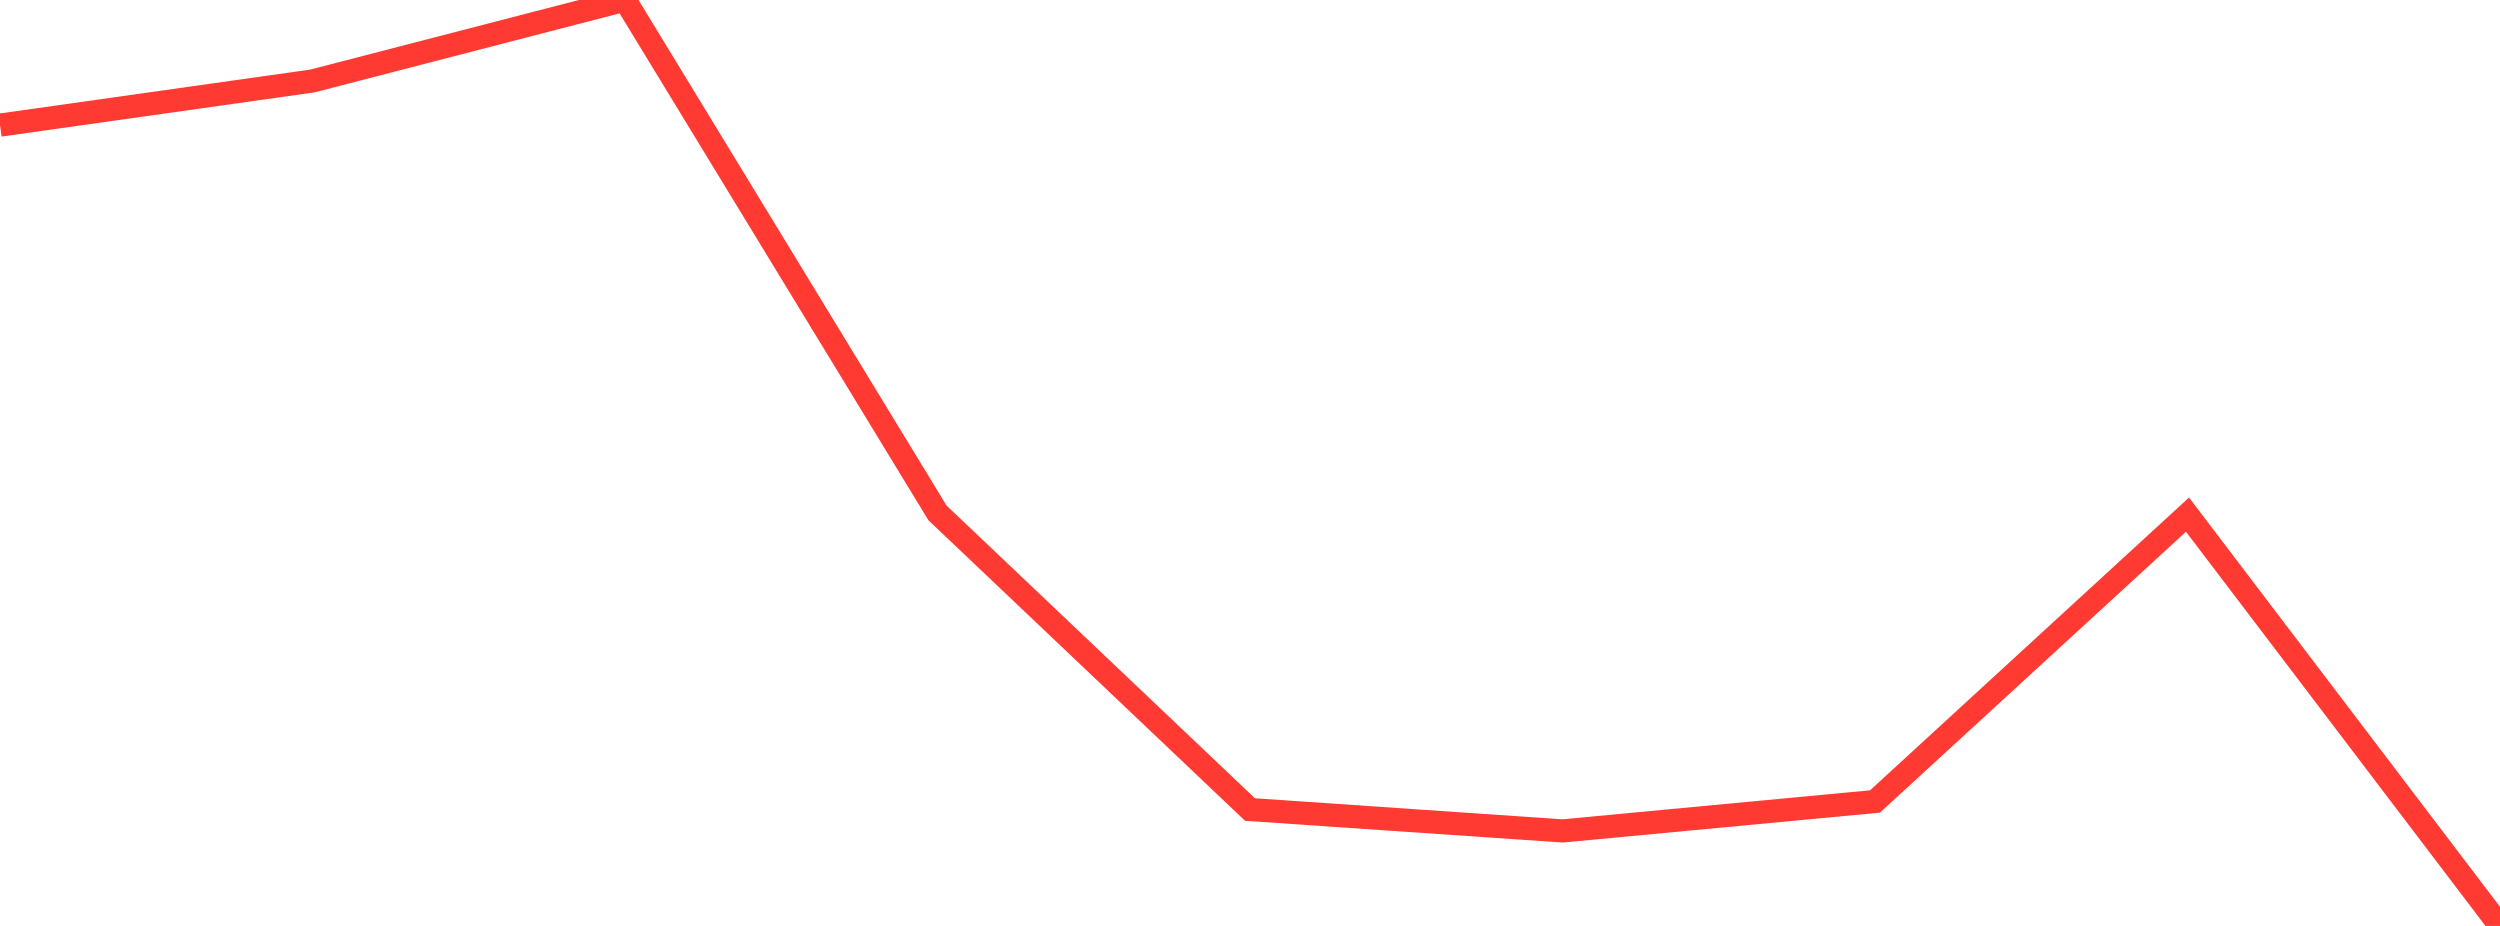 <?xml version="1.0" standalone="no"?>
<!DOCTYPE svg PUBLIC "-//W3C//DTD SVG 1.1//EN" "http://www.w3.org/Graphics/SVG/1.1/DTD/svg11.dtd">

<svg width="135" height="50" viewBox="0 0 135 50" preserveAspectRatio="none" 
  xmlns="http://www.w3.org/2000/svg"
  xmlns:xlink="http://www.w3.org/1999/xlink">


<polyline points="0.0, 6.756 16.875, 4.371 33.75, 0.0 50.625, 27.698 67.5, 43.715 84.375, 44.87 101.25, 43.28 118.125, 27.79 135.0, 50.0" fill="none" stroke="#ff3a33" stroke-width="1.25"/>

</svg>